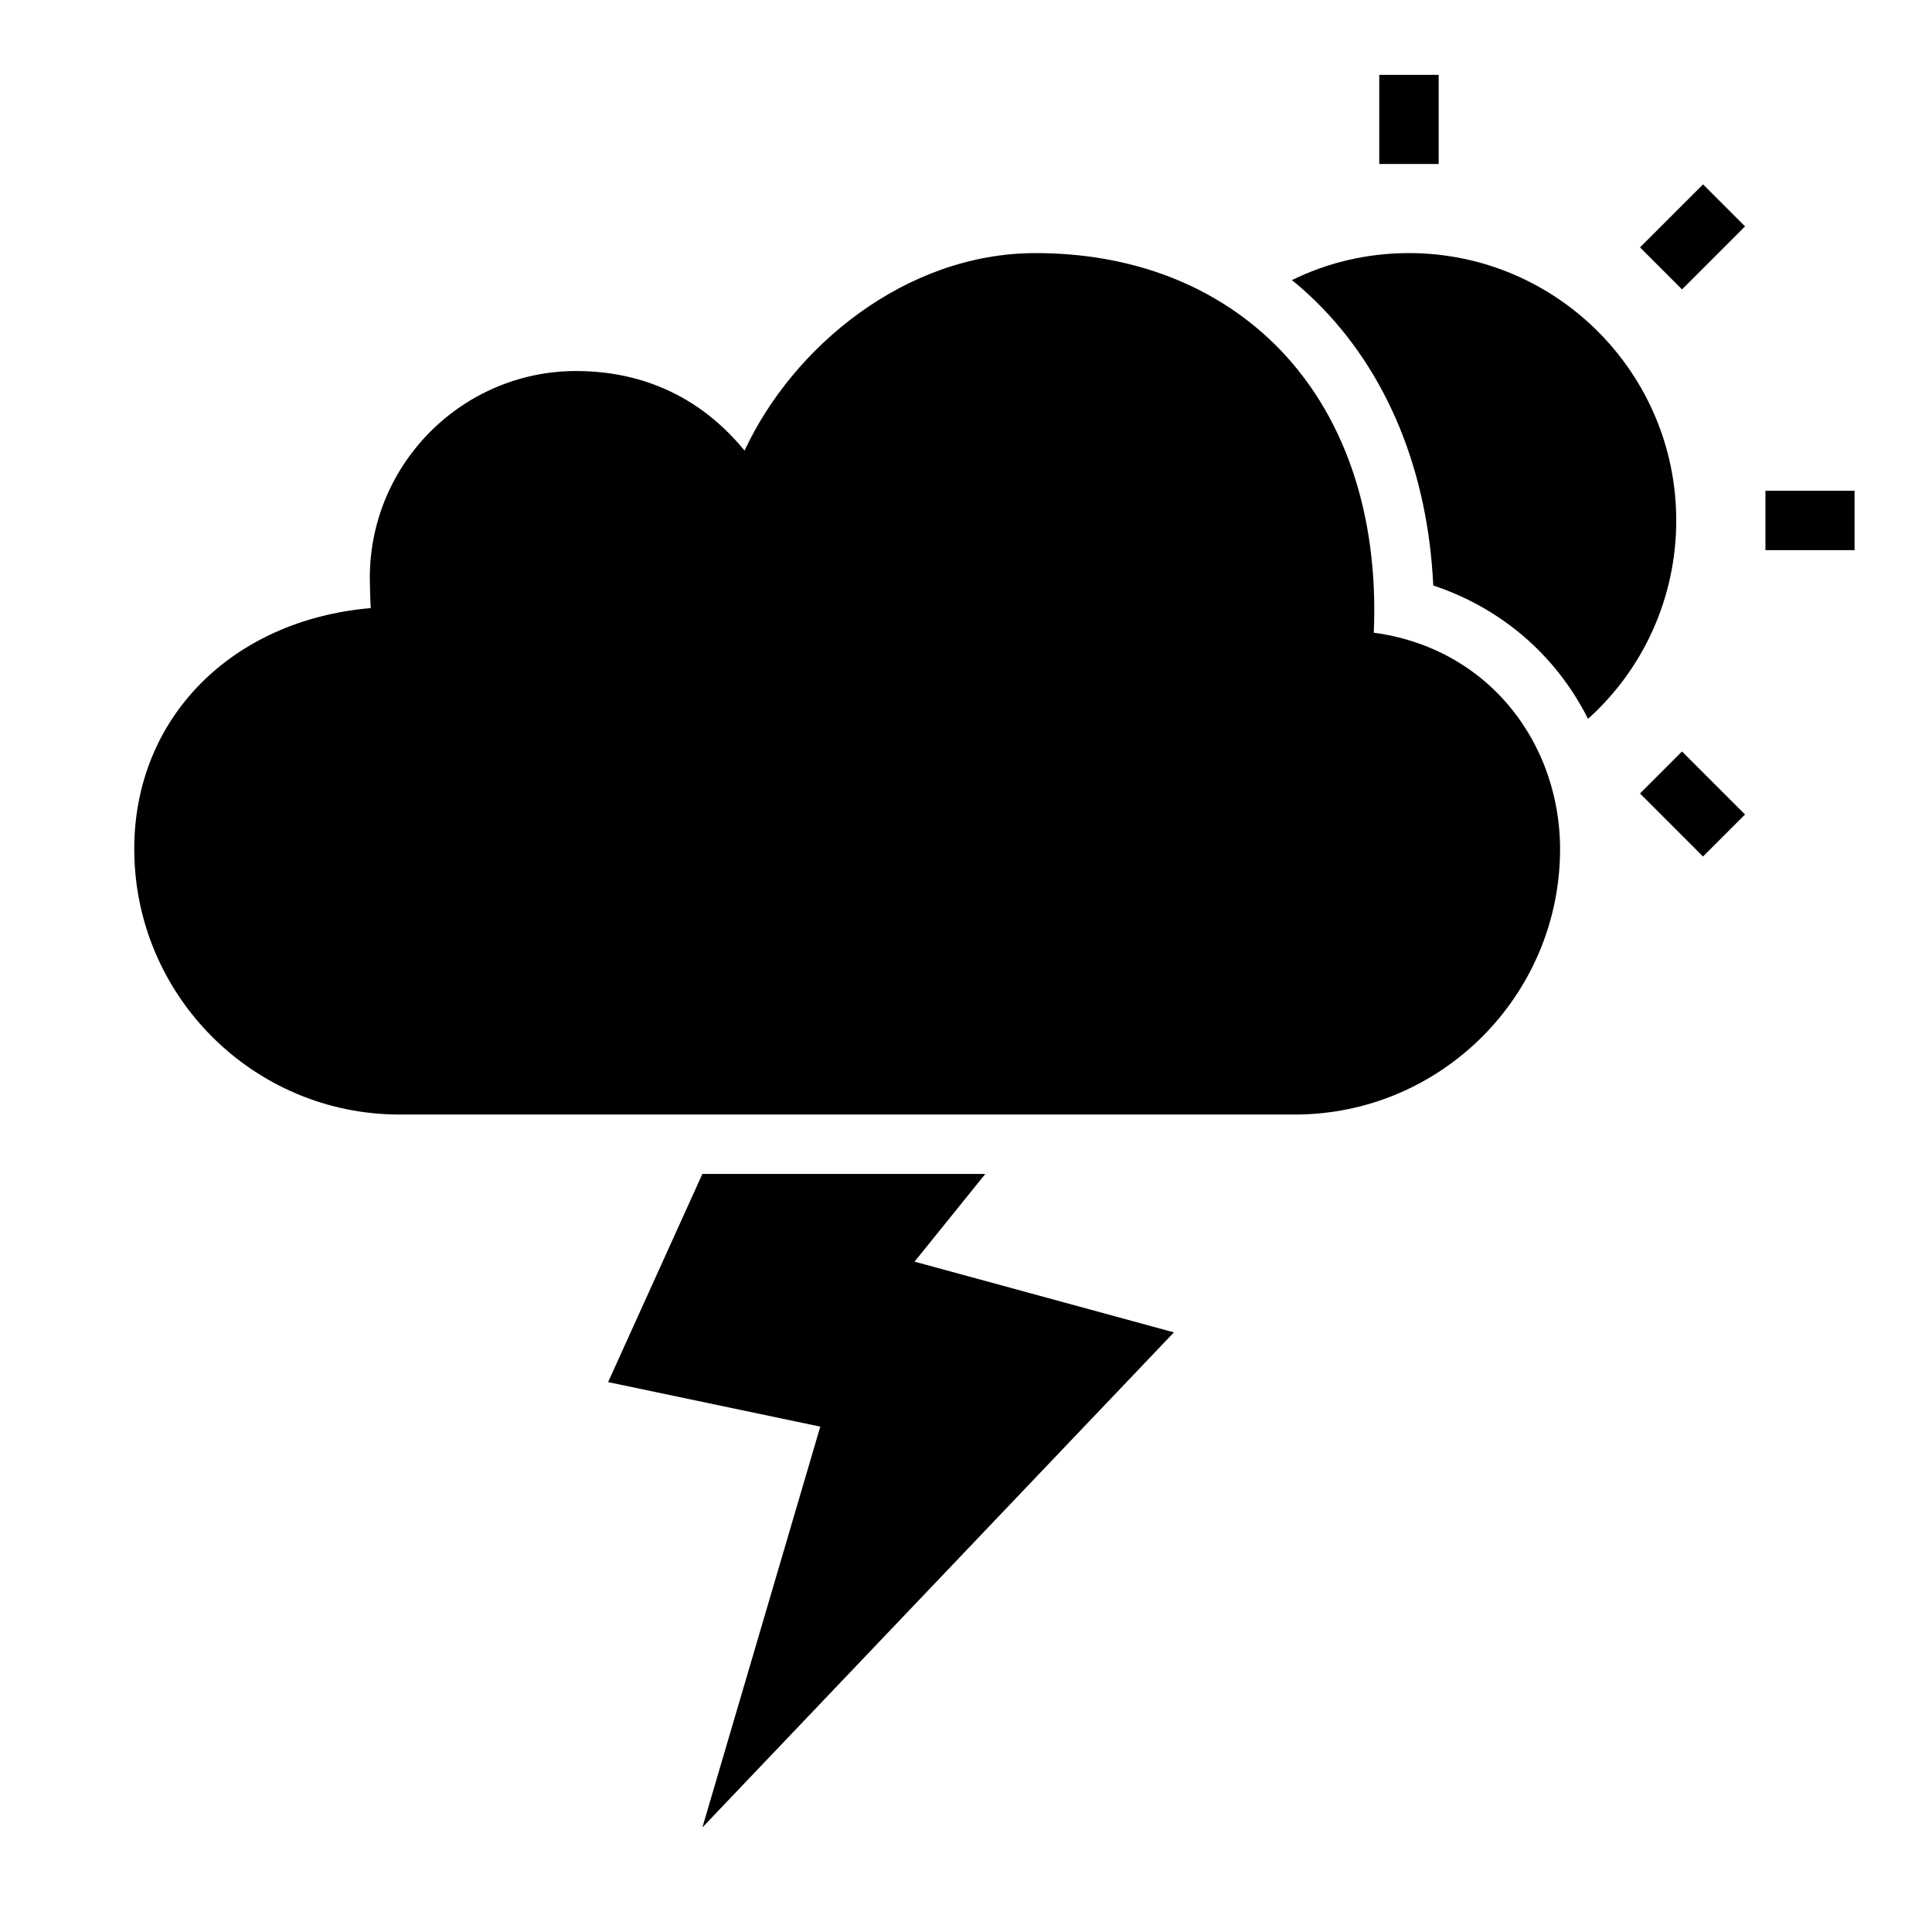<?xml version="1.0" encoding="UTF-8"?>
<!-- Uploaded to: SVG Repo, www.svgrepo.com, Generator: SVG Repo Mixer Tools -->
<svg fill="#000000" width="800px" height="800px" version="1.1" viewBox="144 144 512 512" xmlns="http://www.w3.org/2000/svg">
 <g>
  <path d="m551.62 343.07c-8.398-17.508-24.332-28.836-43.555-31.395 1.371-31.418-7.856-58.379-26.363-76.555-16.082-15.727-37.969-24.047-63.285-24.047-34.402 0-64.305 24.812-77.098 52.348-13.957-17.066-31.324-21.098-44.602-21.098-30.164 0-54.711 24.578-54.711 54.789 0 0.82 0.055 4.289 0.234 8.039-36.738 3.156-62.66 29.023-62.66 63.836 0 38.809 31.535 70.375 70.297 70.375h237.26c38.762 0 70.297-31.566 70.297-70.375 0-8.992-2.008-17.941-5.816-25.918z"/>
  <path d="m588.22 281.92c0 20.309-8.582 39.281-23.379 52.586-8.582-17.082-23.223-29.441-41.012-35.344-1.418-30.309-12.203-56.68-31.094-75.258-2.047-1.969-4.172-3.938-6.375-5.668 9.598-4.723 20.148-7.164 31.012-7.164 39.125 0 70.848 31.801 70.848 70.848z"/>
  <path d="m611.86 274.05h23.617v15.742h-23.617z"/>
  <path d="m509.52 163.84h15.742v23.617h-15.742z"/>
  <path d="m589.75 343.15 16.699 16.699-11.133 11.133-16.699-16.699z"/>
  <path d="m595.32 192.86 11.133 11.133-16.699 16.699-11.133-11.133z"/>
  <path d="m386.37 478.35 18.746-23.246h-74.977l-24.984 55.168 56.23 11.801-31.246 106.22 124.96-131.2z"/>
 </g>
</svg>